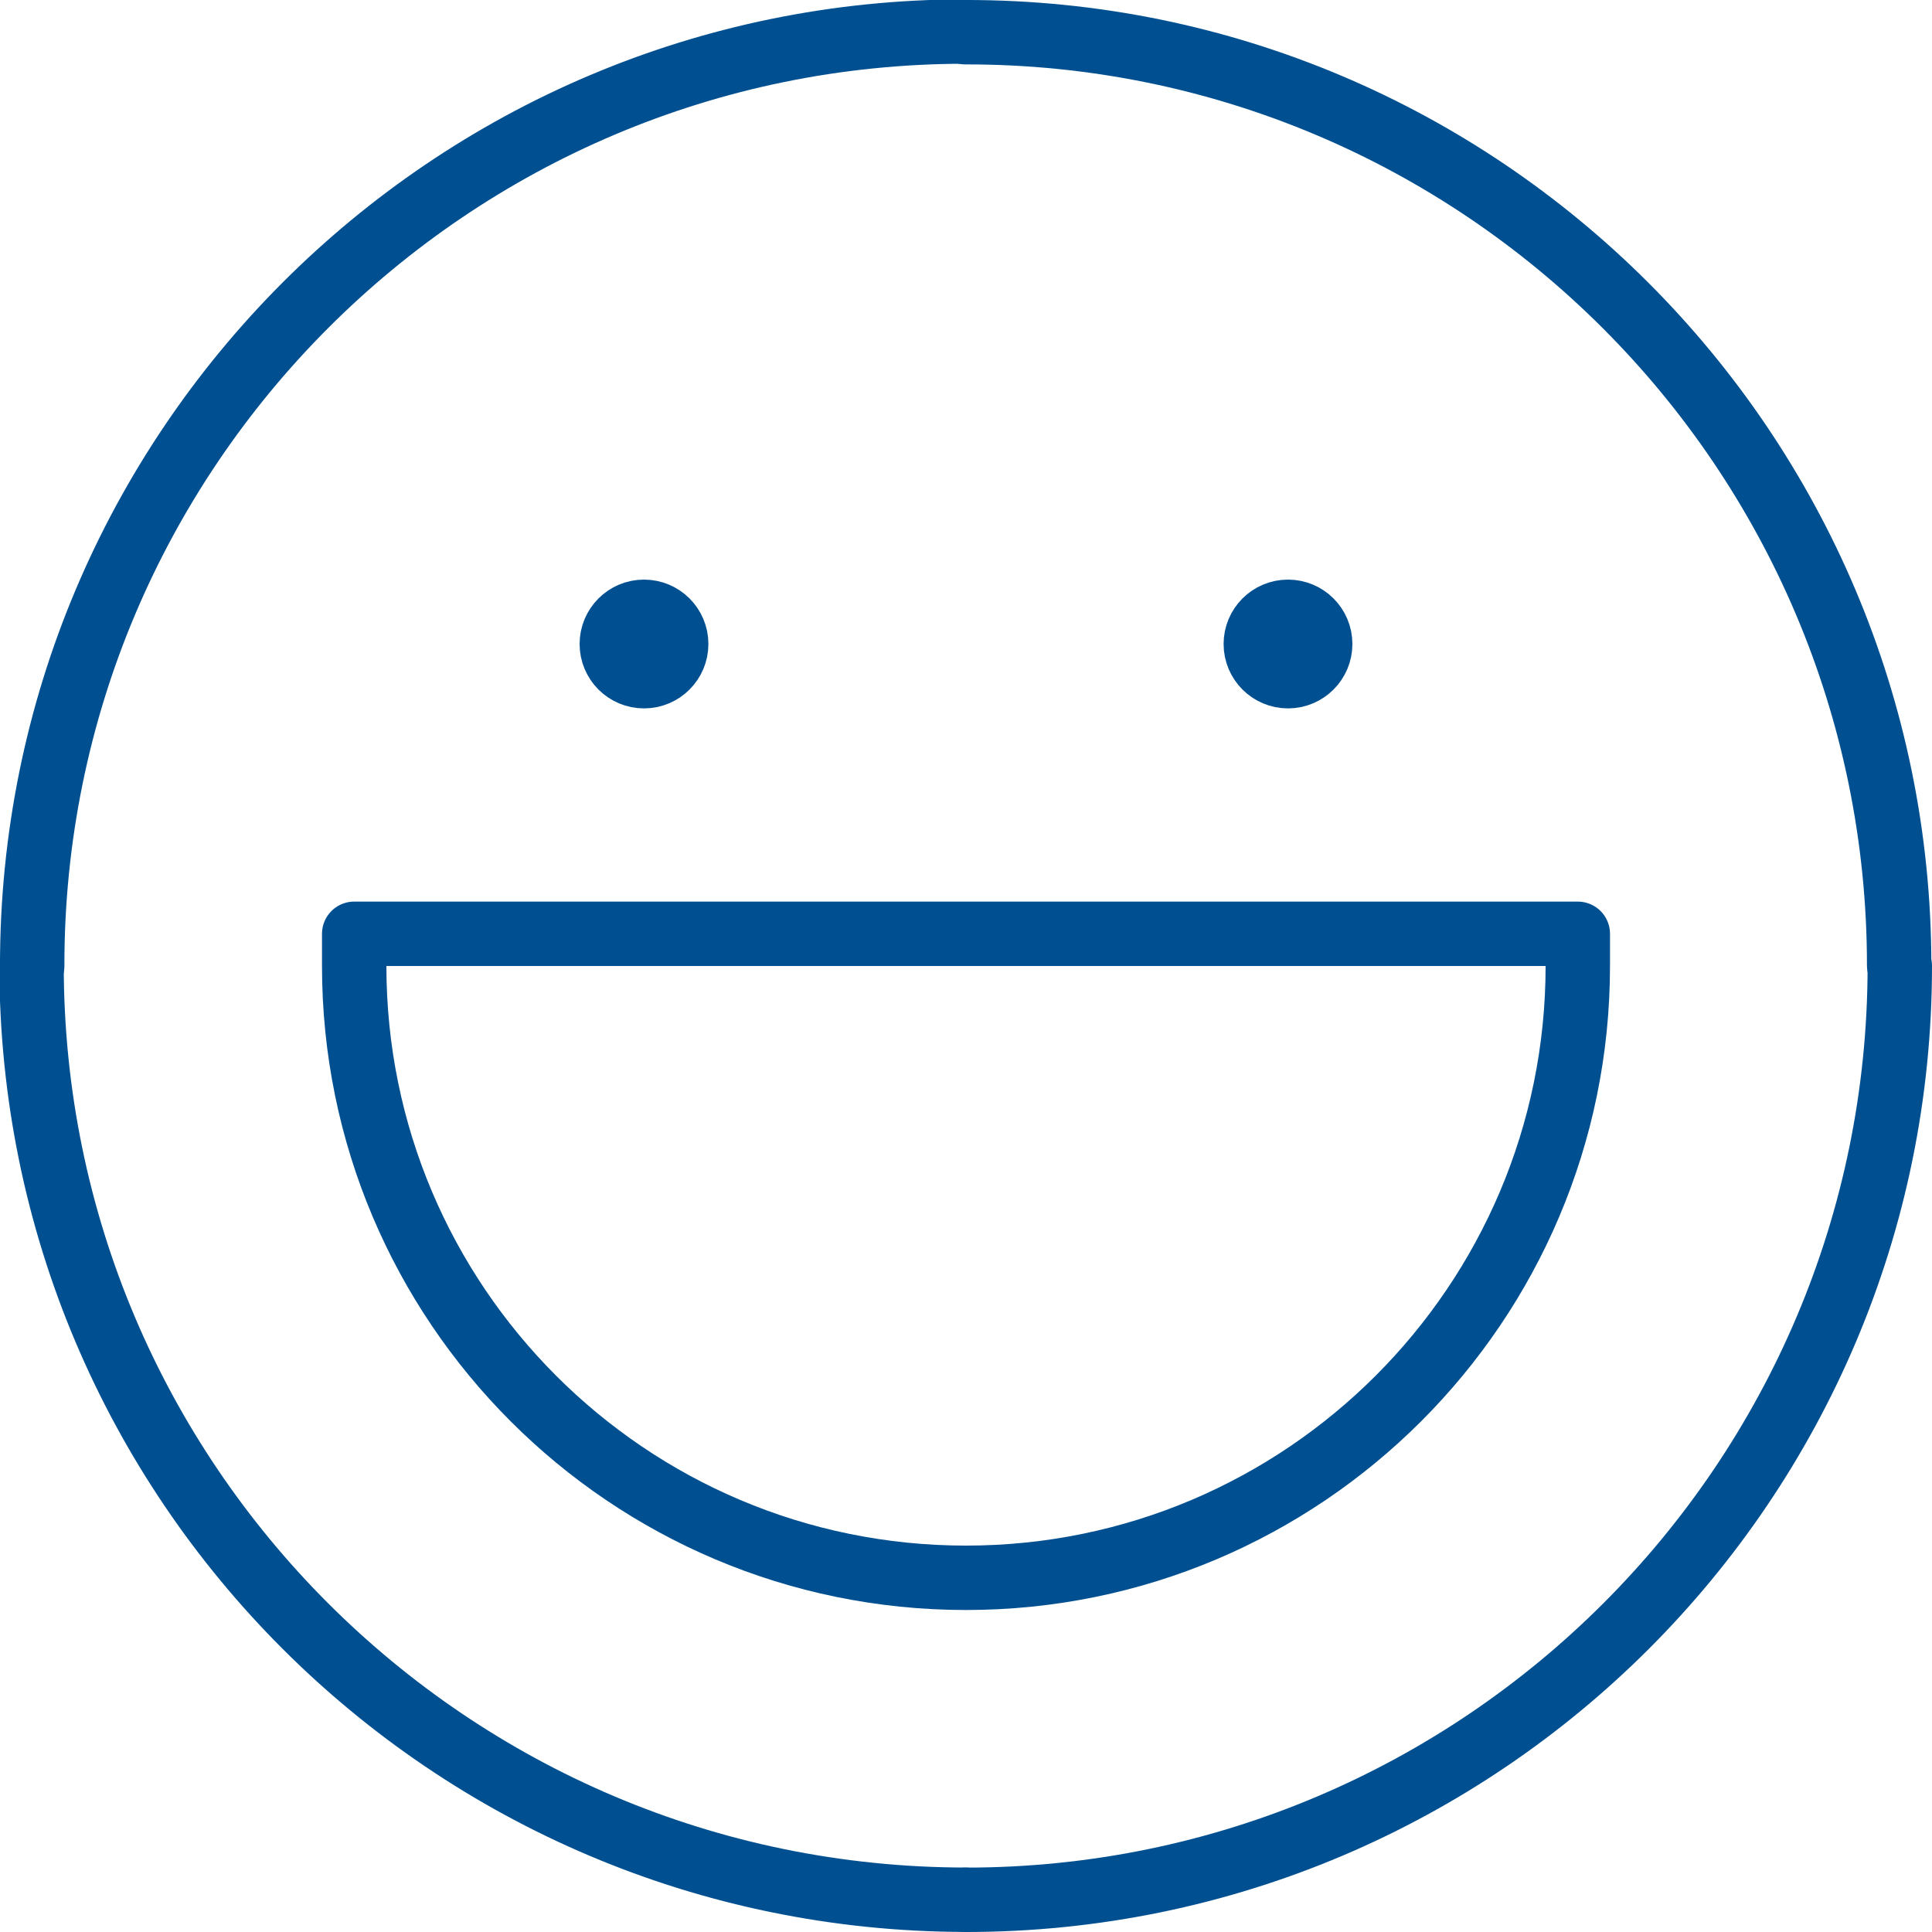 <svg viewBox="0 0 30 30" xmlns="http://www.w3.org/2000/svg" class="a"><style>.b{stroke-linecap: round; stroke-width: 1; stroke: #005091; fill: none; stroke-linejoin: round;}.a{}</style><path d="M15 .5l-.01 0c8-.01 14.5 6.49 14.5 14.49" class="b"/><path d="M.5 15l0 0C.49 6.99 6.99.49 14.99.49" class="b"/><path d="M15 29.5l-.01-.001c-8.01-.01-14.5-6.5-14.5-14.51 0 0 0-.001 0-.001" class="b"/><path d="M29.5 15v0c0 8-6.5 14.5-14.5 14.5" class="b"/><path d="M24.5 15v0c0 5.24-4.26 9.5-9.5 9.5 -5.25 0-9.5-4.26-9.5-9.5v-.5h19Z" class="b"/><circle cx="10" cy="10" r=".5" class="b"/><circle cx="20" cy="10" r=".5" class="b"/></svg>